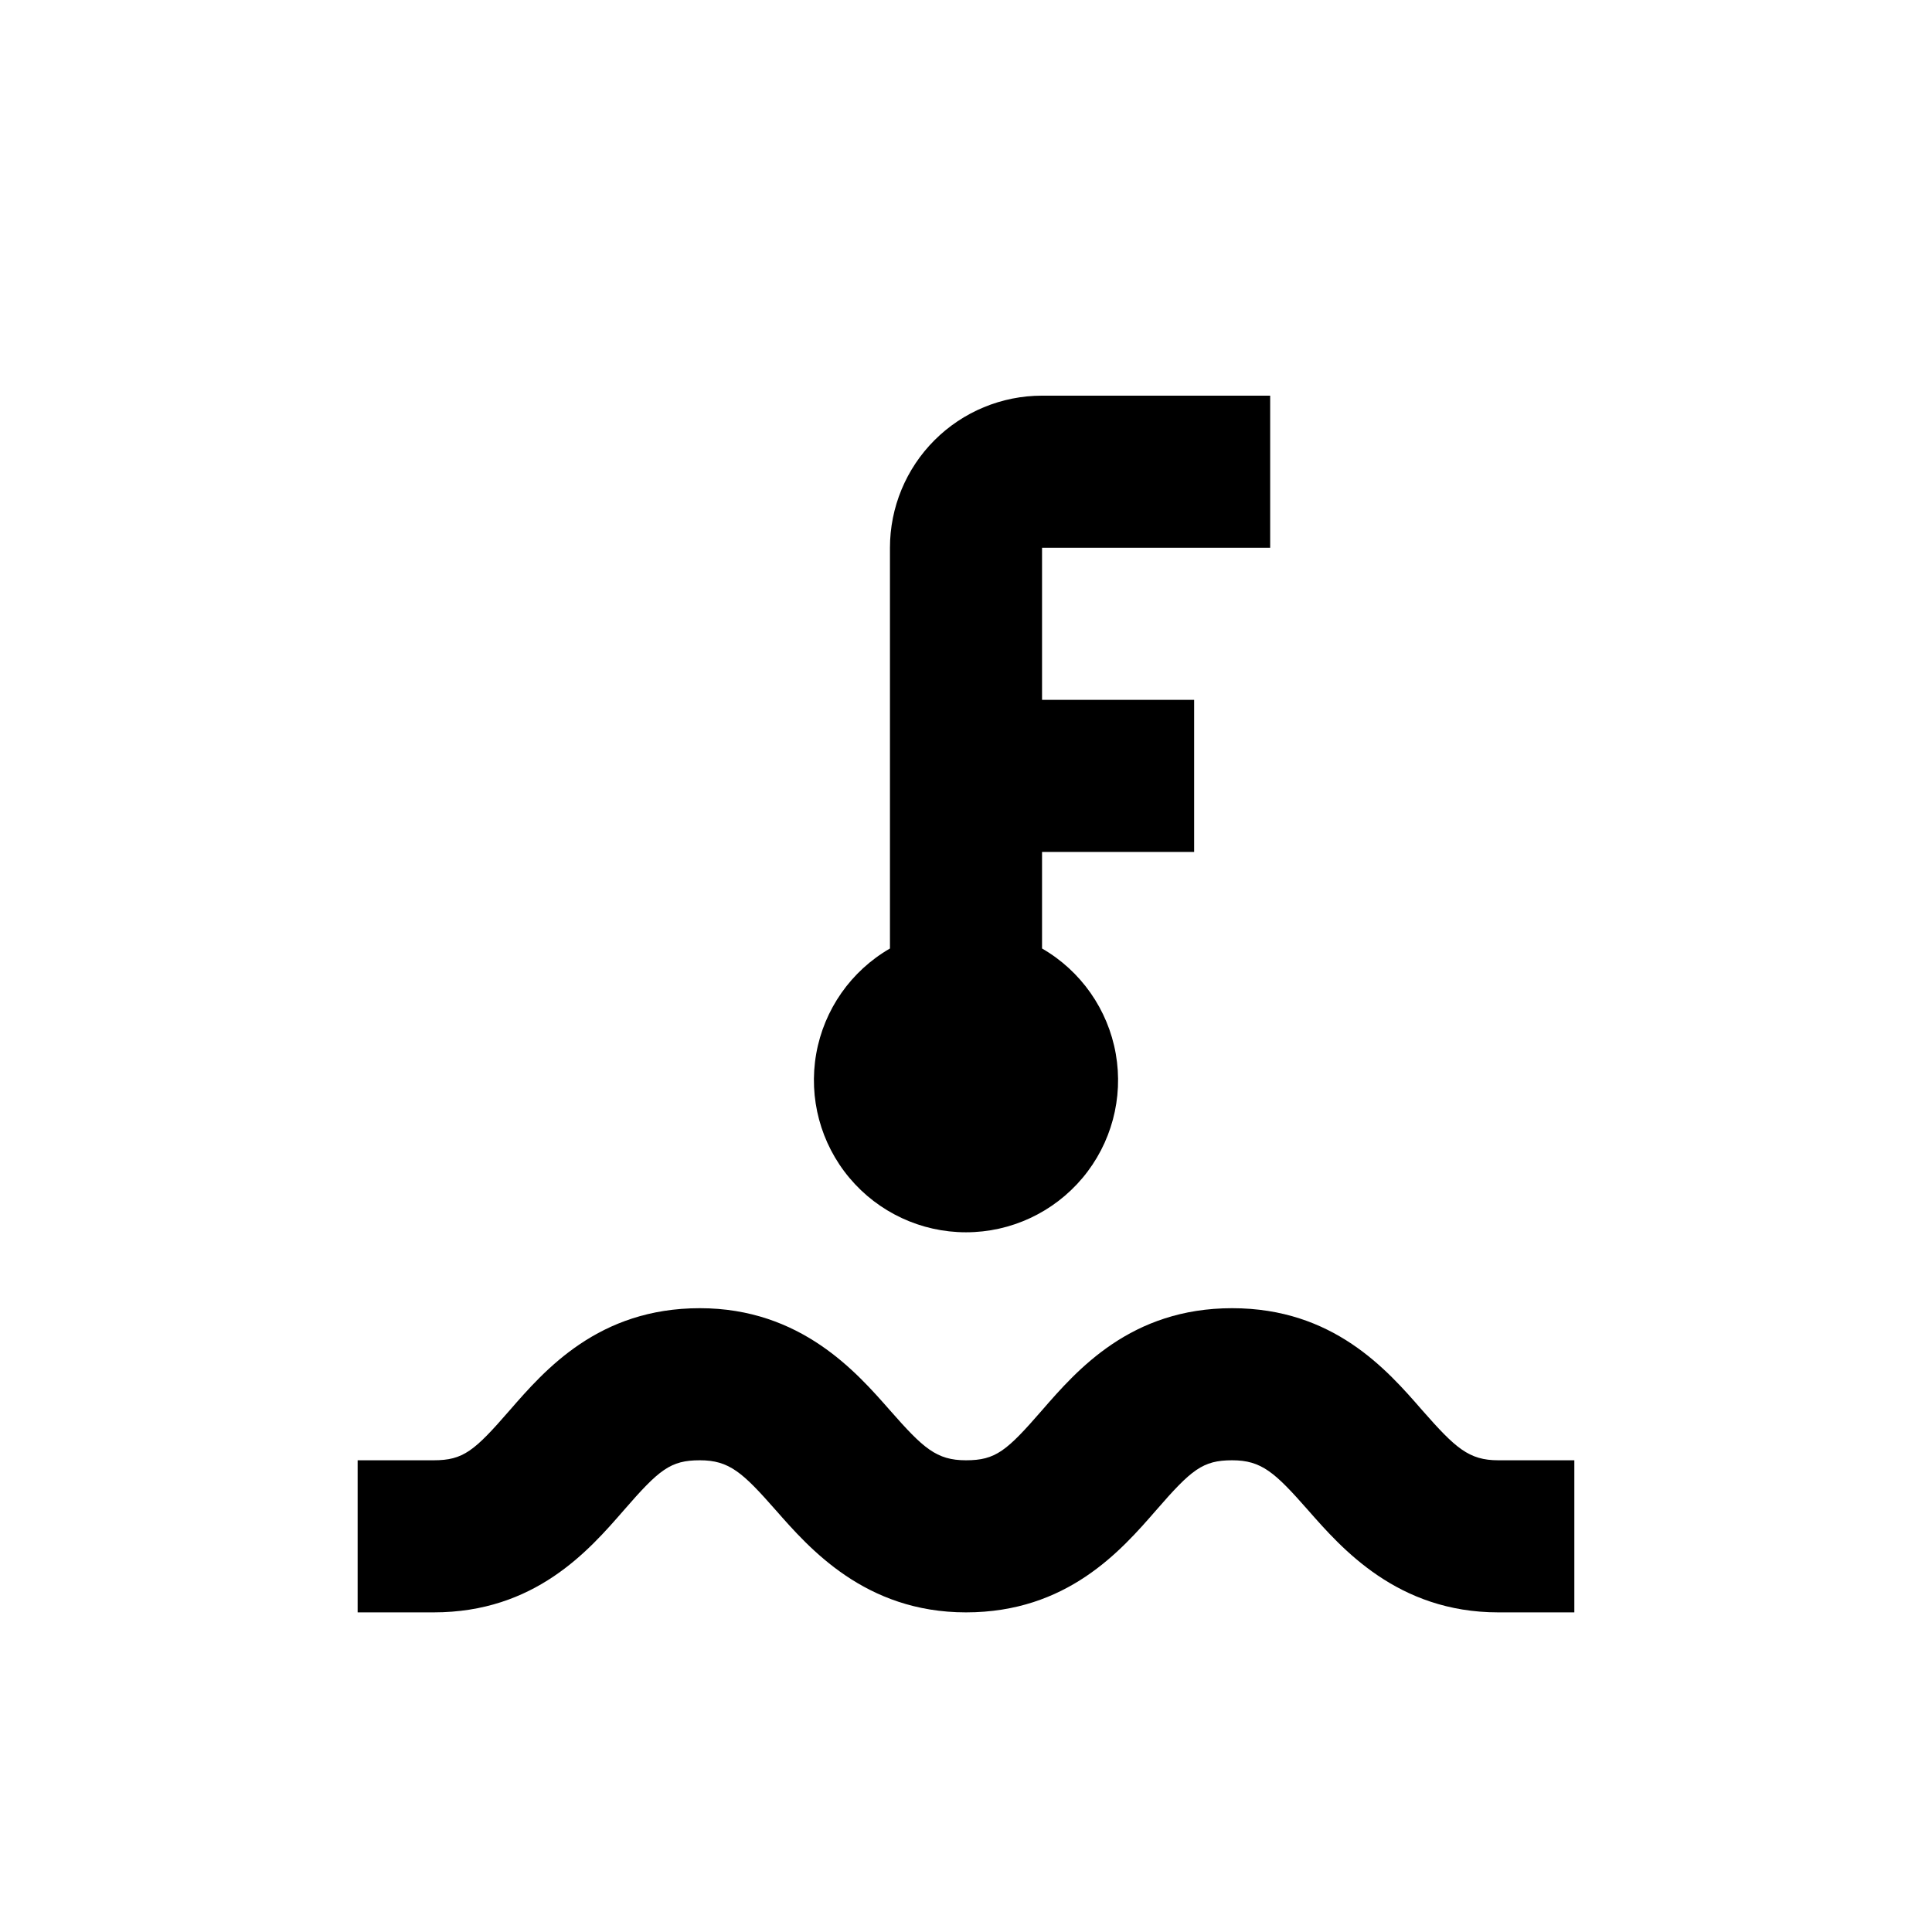 <?xml version="1.0" encoding="UTF-8"?>
<!-- Uploaded to: ICON Repo, www.iconrepo.com, Generator: ICON Repo Mixer Tools -->
<svg fill="#000000" width="800px" height="800px" version="1.1" viewBox="144 144 512 512" xmlns="http://www.w3.org/2000/svg">
 <g>
  <path d="m520.91 517.74c-9.371-10.781-23.578-27.055-50.383-27.055-26.801 0-41.012 16.273-50.383 27.055-9.367 10.781-12.289 13.25-20.148 13.25s-11.336-3.223-20.152-13.25c-8.816-10.023-23.578-27.055-50.383-27.055-26.801 0-41.012 16.273-50.383 27.055-9.367 10.781-12.289 13.25-20.148 13.25h-20.152v40.305h20.152c26.801 0 41.012-16.273 50.383-27.055 9.367-10.781 12.34-13.25 20.148-13.25s11.336 3.223 20.152 13.25c8.816 10.027 23.629 27.055 50.383 27.055s41.012-16.273 50.383-27.055c9.367-10.781 12.34-13.25 20.148-13.25s11.336 3.223 20.152 13.25c8.816 10.027 23.629 27.055 50.383 27.055h20.152v-40.305h-20.152c-7.809 0-11.336-3.223-20.152-13.25z"/>
  <path d="m480.61 289.16v-40.305h-60.457c-10.691 0-20.941 4.246-28.5 11.805s-11.805 17.812-11.805 28.5v106.2c-10.32 5.957-17.473 16.172-19.543 27.906-2.066 11.734 1.16 23.781 8.82 32.906 7.656 9.125 18.961 14.398 30.875 14.398s23.215-5.273 30.875-14.398c7.656-9.125 10.883-21.172 8.816-32.906-2.07-11.734-9.223-21.949-19.539-27.906v-25.594h40.305v-40.305h-40.305v-40.305z"/>
 </g>
</svg>
